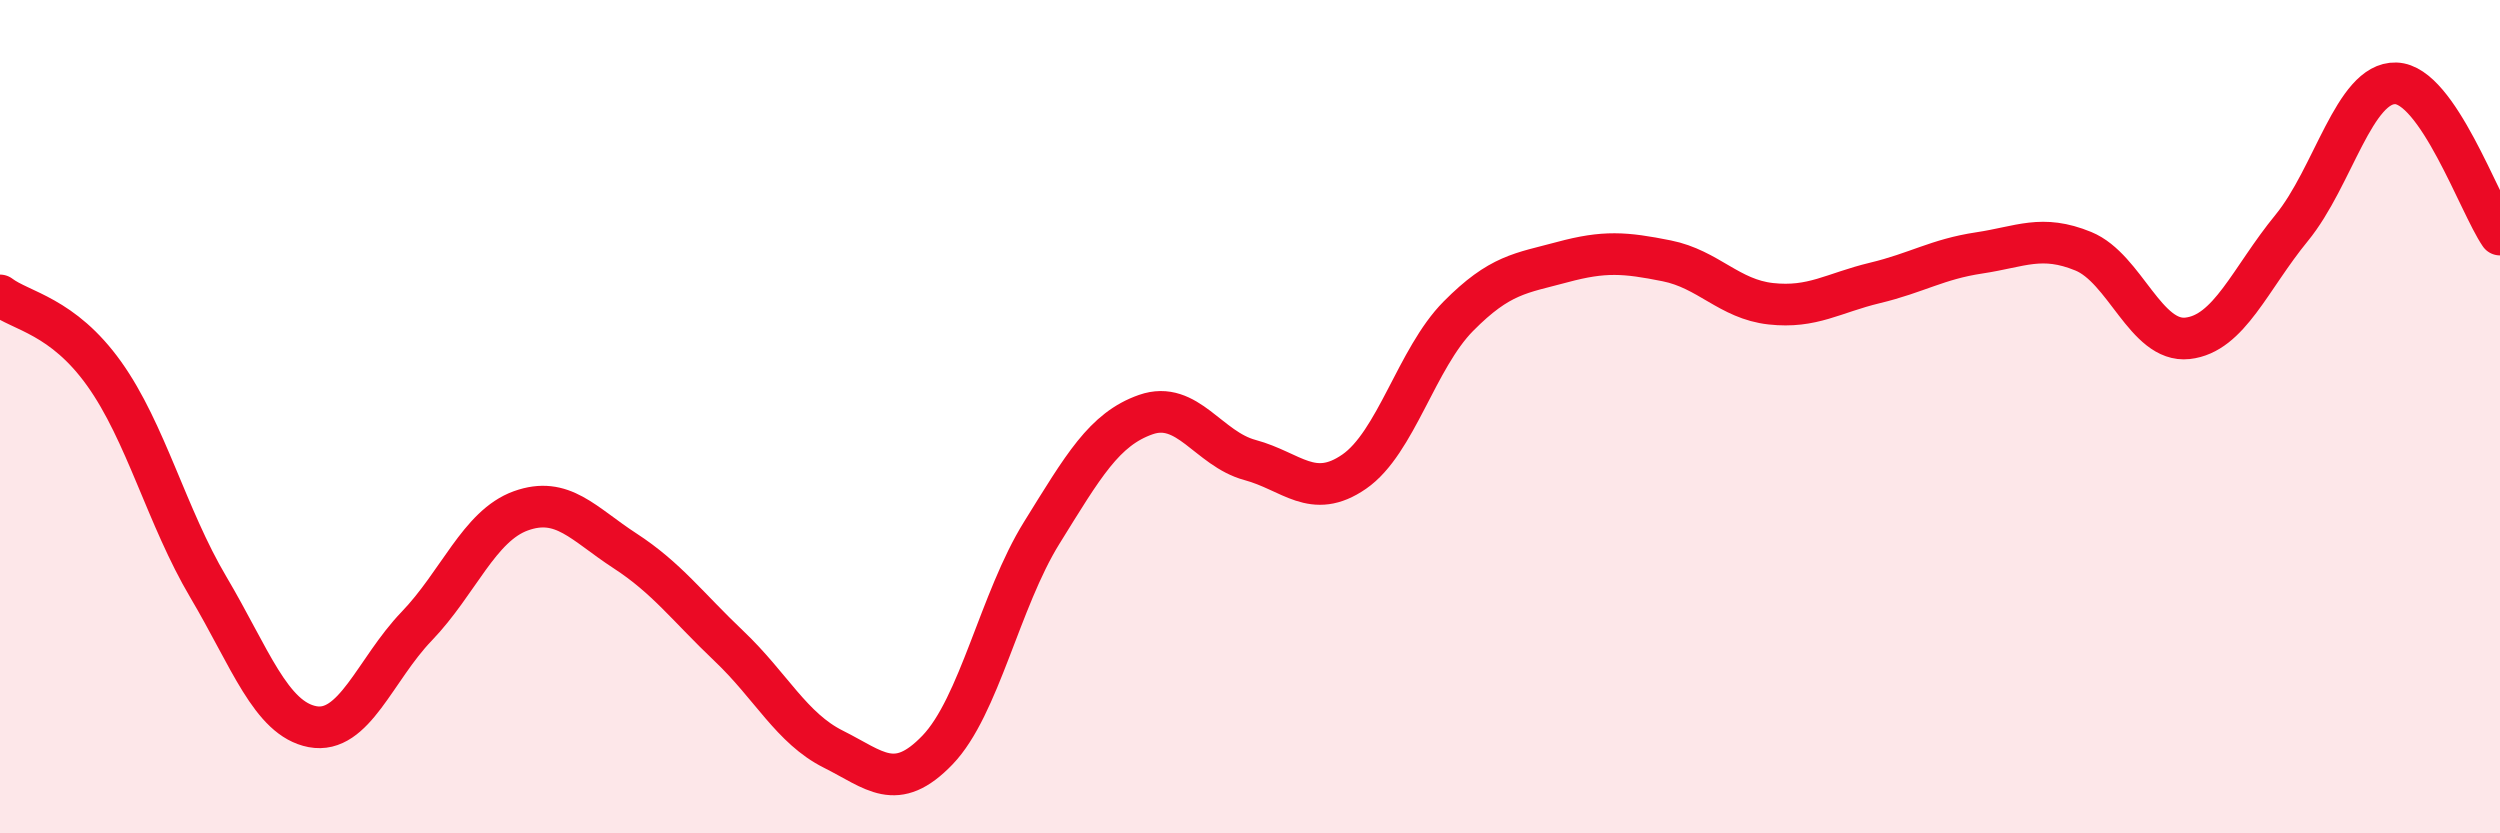 
    <svg width="60" height="20" viewBox="0 0 60 20" xmlns="http://www.w3.org/2000/svg">
      <path
        d="M 0,7.09 C 0.5,7.47 1.5,7.57 2.5,8.97 C 3.5,10.37 4,12.4 5,14.09 C 6,15.78 6.5,17.25 7.5,17.44 C 8.5,17.63 9,16.07 10,15.03 C 11,13.99 11.5,12.62 12.5,12.26 C 13.5,11.9 14,12.57 15,13.22 C 16,13.87 16.5,14.56 17.5,15.51 C 18.5,16.46 19,17.48 20,17.98 C 21,18.48 21.5,19.04 22.5,18 C 23.5,16.96 24,14.4 25,12.79 C 26,11.18 26.5,10.3 27.5,9.95 C 28.5,9.6 29,10.77 30,11.04 C 31,11.31 31.5,12.01 32.5,11.32 C 33.5,10.63 34,8.6 35,7.59 C 36,6.58 36.5,6.56 37.5,6.29 C 38.5,6.02 39,6.06 40,6.26 C 41,6.46 41.5,7.18 42.5,7.29 C 43.5,7.4 44,7.03 45,6.79 C 46,6.55 46.5,6.22 47.5,6.07 C 48.5,5.92 49,5.62 50,6.03 C 51,6.44 51.5,8.23 52.5,8.12 C 53.5,8.01 54,6.69 55,5.47 C 56,4.25 56.5,1.97 57.5,2 C 58.5,2.03 59.5,4.9 60,5.63L60 20L0 20Z"
        fill="#EB0A25"
        opacity="0.1"
        stroke-linecap="round"
        stroke-linejoin="round"
      />
      <path
        d="M 0,7.09 C 0.5,7.47 1.5,7.57 2.5,8.97 C 3.5,10.37 4,12.4 5,14.09 C 6,15.78 6.5,17.25 7.5,17.44 C 8.5,17.63 9,16.07 10,15.03 C 11,13.99 11.5,12.62 12.5,12.26 C 13.5,11.9 14,12.57 15,13.22 C 16,13.87 16.5,14.56 17.5,15.51 C 18.5,16.46 19,17.48 20,17.98 C 21,18.48 21.5,19.04 22.5,18 C 23.5,16.96 24,14.4 25,12.79 C 26,11.18 26.5,10.3 27.5,9.95 C 28.5,9.6 29,10.77 30,11.04 C 31,11.31 31.5,12.01 32.5,11.32 C 33.5,10.63 34,8.6 35,7.59 C 36,6.58 36.5,6.56 37.5,6.29 C 38.5,6.02 39,6.06 40,6.26 C 41,6.46 41.5,7.18 42.5,7.29 C 43.5,7.4 44,7.03 45,6.79 C 46,6.55 46.5,6.22 47.5,6.07 C 48.5,5.92 49,5.62 50,6.03 C 51,6.44 51.5,8.23 52.5,8.12 C 53.5,8.01 54,6.69 55,5.47 C 56,4.25 56.5,1.97 57.5,2 C 58.5,2.03 59.5,4.9 60,5.63"
        stroke="#EB0A25"
        stroke-width="1"
        fill="none"
        stroke-linecap="round"
        stroke-linejoin="round"
      />
    </svg>
  